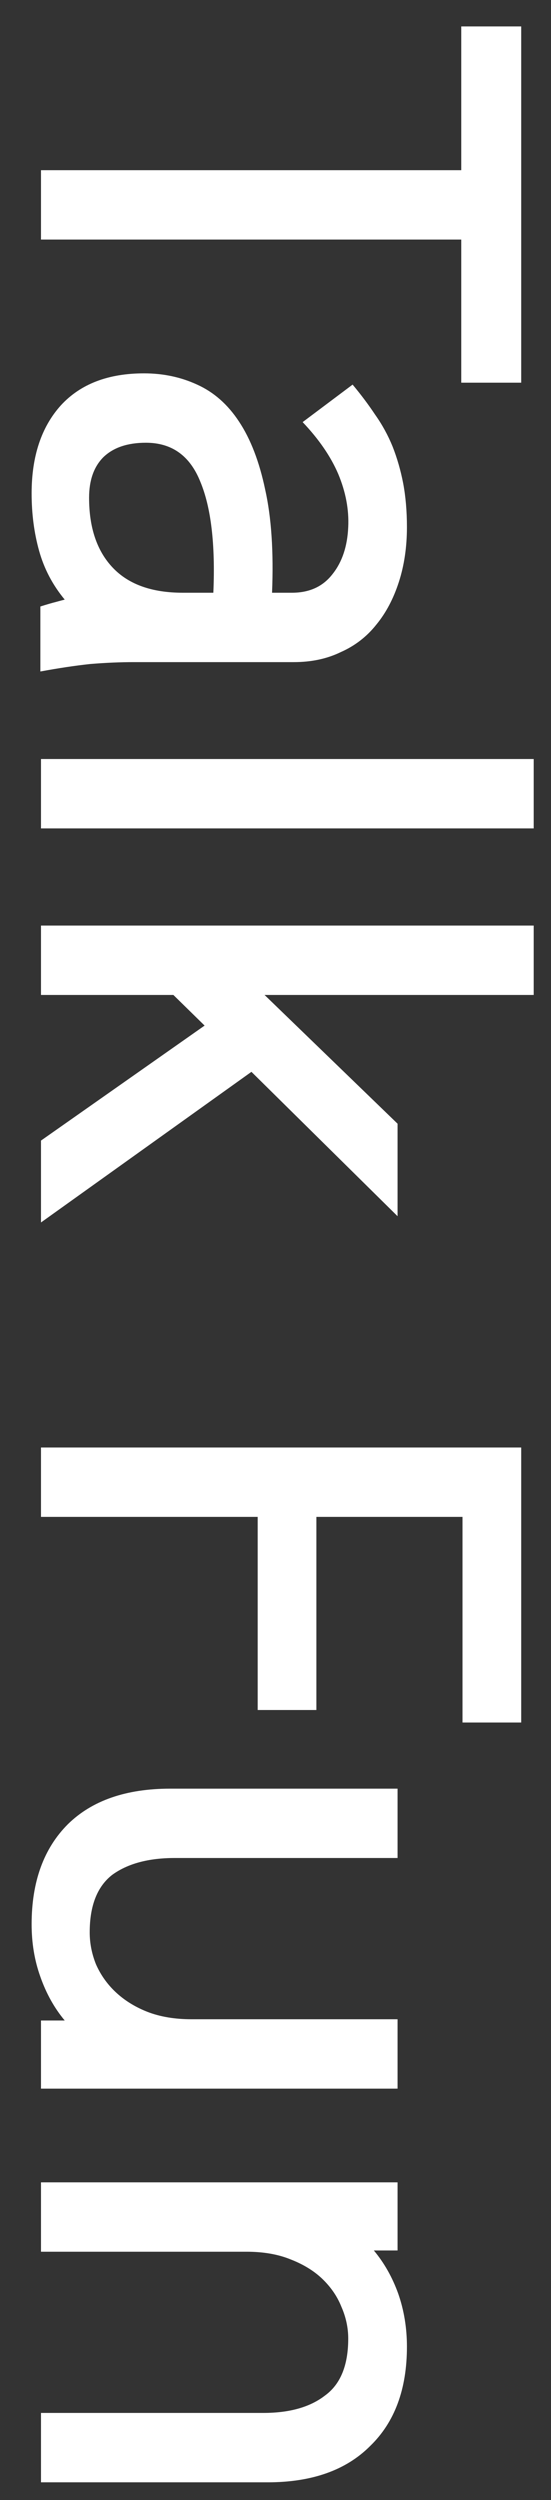 <svg width="15" height="68" viewBox="0 0 15 68" fill="none" xmlns="http://www.w3.org/2000/svg">
<rect x="0" y="0" width="15" height="68" fill="#333333" stroke="none"/>
<path d="M12.557 10.409L12.557 6.516L1.116 6.516L1.116 4.629L12.557 4.629L12.557 0.719L14.189 0.719L14.189 10.409L12.557 10.409ZM1.099 18.264L1.099 16.496C1.28 16.439 1.416 16.4 1.507 16.377C1.586 16.355 1.671 16.332 1.762 16.309C1.433 15.912 1.201 15.47 1.065 14.983C0.929 14.496 0.861 13.975 0.861 13.419C0.861 12.411 1.127 11.611 1.66 11.022C2.193 10.444 2.946 10.155 3.921 10.155C4.442 10.155 4.924 10.257 5.366 10.461C5.819 10.665 6.199 10.999 6.505 11.464C6.822 11.94 7.06 12.558 7.219 13.317C7.389 14.076 7.451 15.011 7.406 16.122L7.95 16.122C8.426 16.122 8.794 15.952 9.055 15.612C9.316 15.284 9.457 14.858 9.48 14.337C9.503 13.861 9.412 13.38 9.208 12.892C9.004 12.416 8.681 11.946 8.239 11.481L9.599 10.461C9.826 10.733 10.03 11.005 10.211 11.277C10.404 11.549 10.562 11.838 10.687 12.144C10.812 12.461 10.908 12.796 10.976 13.147C11.044 13.51 11.078 13.906 11.078 14.337C11.078 14.881 11.004 15.38 10.857 15.833C10.71 16.287 10.506 16.672 10.245 16.989C9.984 17.318 9.661 17.567 9.276 17.737C8.902 17.919 8.477 18.009 8.001 18.009L3.649 18.009C3.275 18.009 2.878 18.026 2.459 18.06C2.04 18.105 1.586 18.174 1.099 18.264ZM4.975 16.122L5.808 16.122C5.865 14.807 5.746 13.799 5.451 13.096C5.168 12.393 4.675 12.042 3.972 12.042C3.473 12.042 3.088 12.172 2.816 12.433C2.555 12.694 2.425 13.062 2.425 13.538C2.425 14.354 2.64 14.989 3.071 15.442C3.502 15.896 4.136 16.122 4.975 16.122ZM1.116 22.532L1.116 20.645L14.529 20.645L14.529 22.532L1.116 22.532ZM1.116 33.25L1.116 31.023L5.57 27.895L4.72 27.062L1.116 27.062L1.116 25.175L14.529 25.175L14.529 27.062L7.202 27.062L10.823 30.564L10.823 33.08L6.845 29.153L1.116 33.25ZM12.591 46.851L12.591 41.258L8.613 41.258L8.613 46.511L7.015 46.511L7.015 41.258L1.116 41.258L1.116 39.371L14.189 39.371L14.189 46.851L12.591 46.851ZM1.116 56.809L1.116 54.956L1.762 54.956C1.479 54.617 1.258 54.22 1.099 53.767C0.94 53.325 0.861 52.849 0.861 52.339C0.861 51.182 1.19 50.276 1.847 49.618C2.504 48.972 3.434 48.65 4.635 48.65L10.823 48.65L10.823 50.536L4.754 50.536C4.04 50.536 3.473 50.69 3.054 50.995C2.646 51.313 2.442 51.834 2.442 52.559C2.442 52.854 2.499 53.143 2.612 53.426C2.737 53.71 2.912 53.959 3.139 54.175C3.377 54.401 3.666 54.583 4.006 54.718C4.357 54.855 4.76 54.922 5.213 54.922L10.823 54.922L10.823 56.809L1.116 56.809ZM1.116 67.517L1.116 65.63L7.168 65.63C7.882 65.63 8.443 65.472 8.851 65.154C9.27 64.849 9.48 64.333 9.48 63.608C9.48 63.313 9.418 63.024 9.293 62.74C9.18 62.457 9.004 62.202 8.766 61.975C8.539 61.76 8.25 61.584 7.899 61.449C7.559 61.312 7.162 61.245 6.709 61.245L1.116 61.245L1.116 59.358L10.823 59.358L10.823 61.211L10.177 61.211C10.46 61.55 10.681 61.941 10.84 62.383C10.999 62.837 11.078 63.319 11.078 63.828C11.078 64.984 10.744 65.885 10.075 66.531C9.418 67.189 8.488 67.517 7.287 67.517L1.116 67.517Z" fill="white"/>
</svg>
